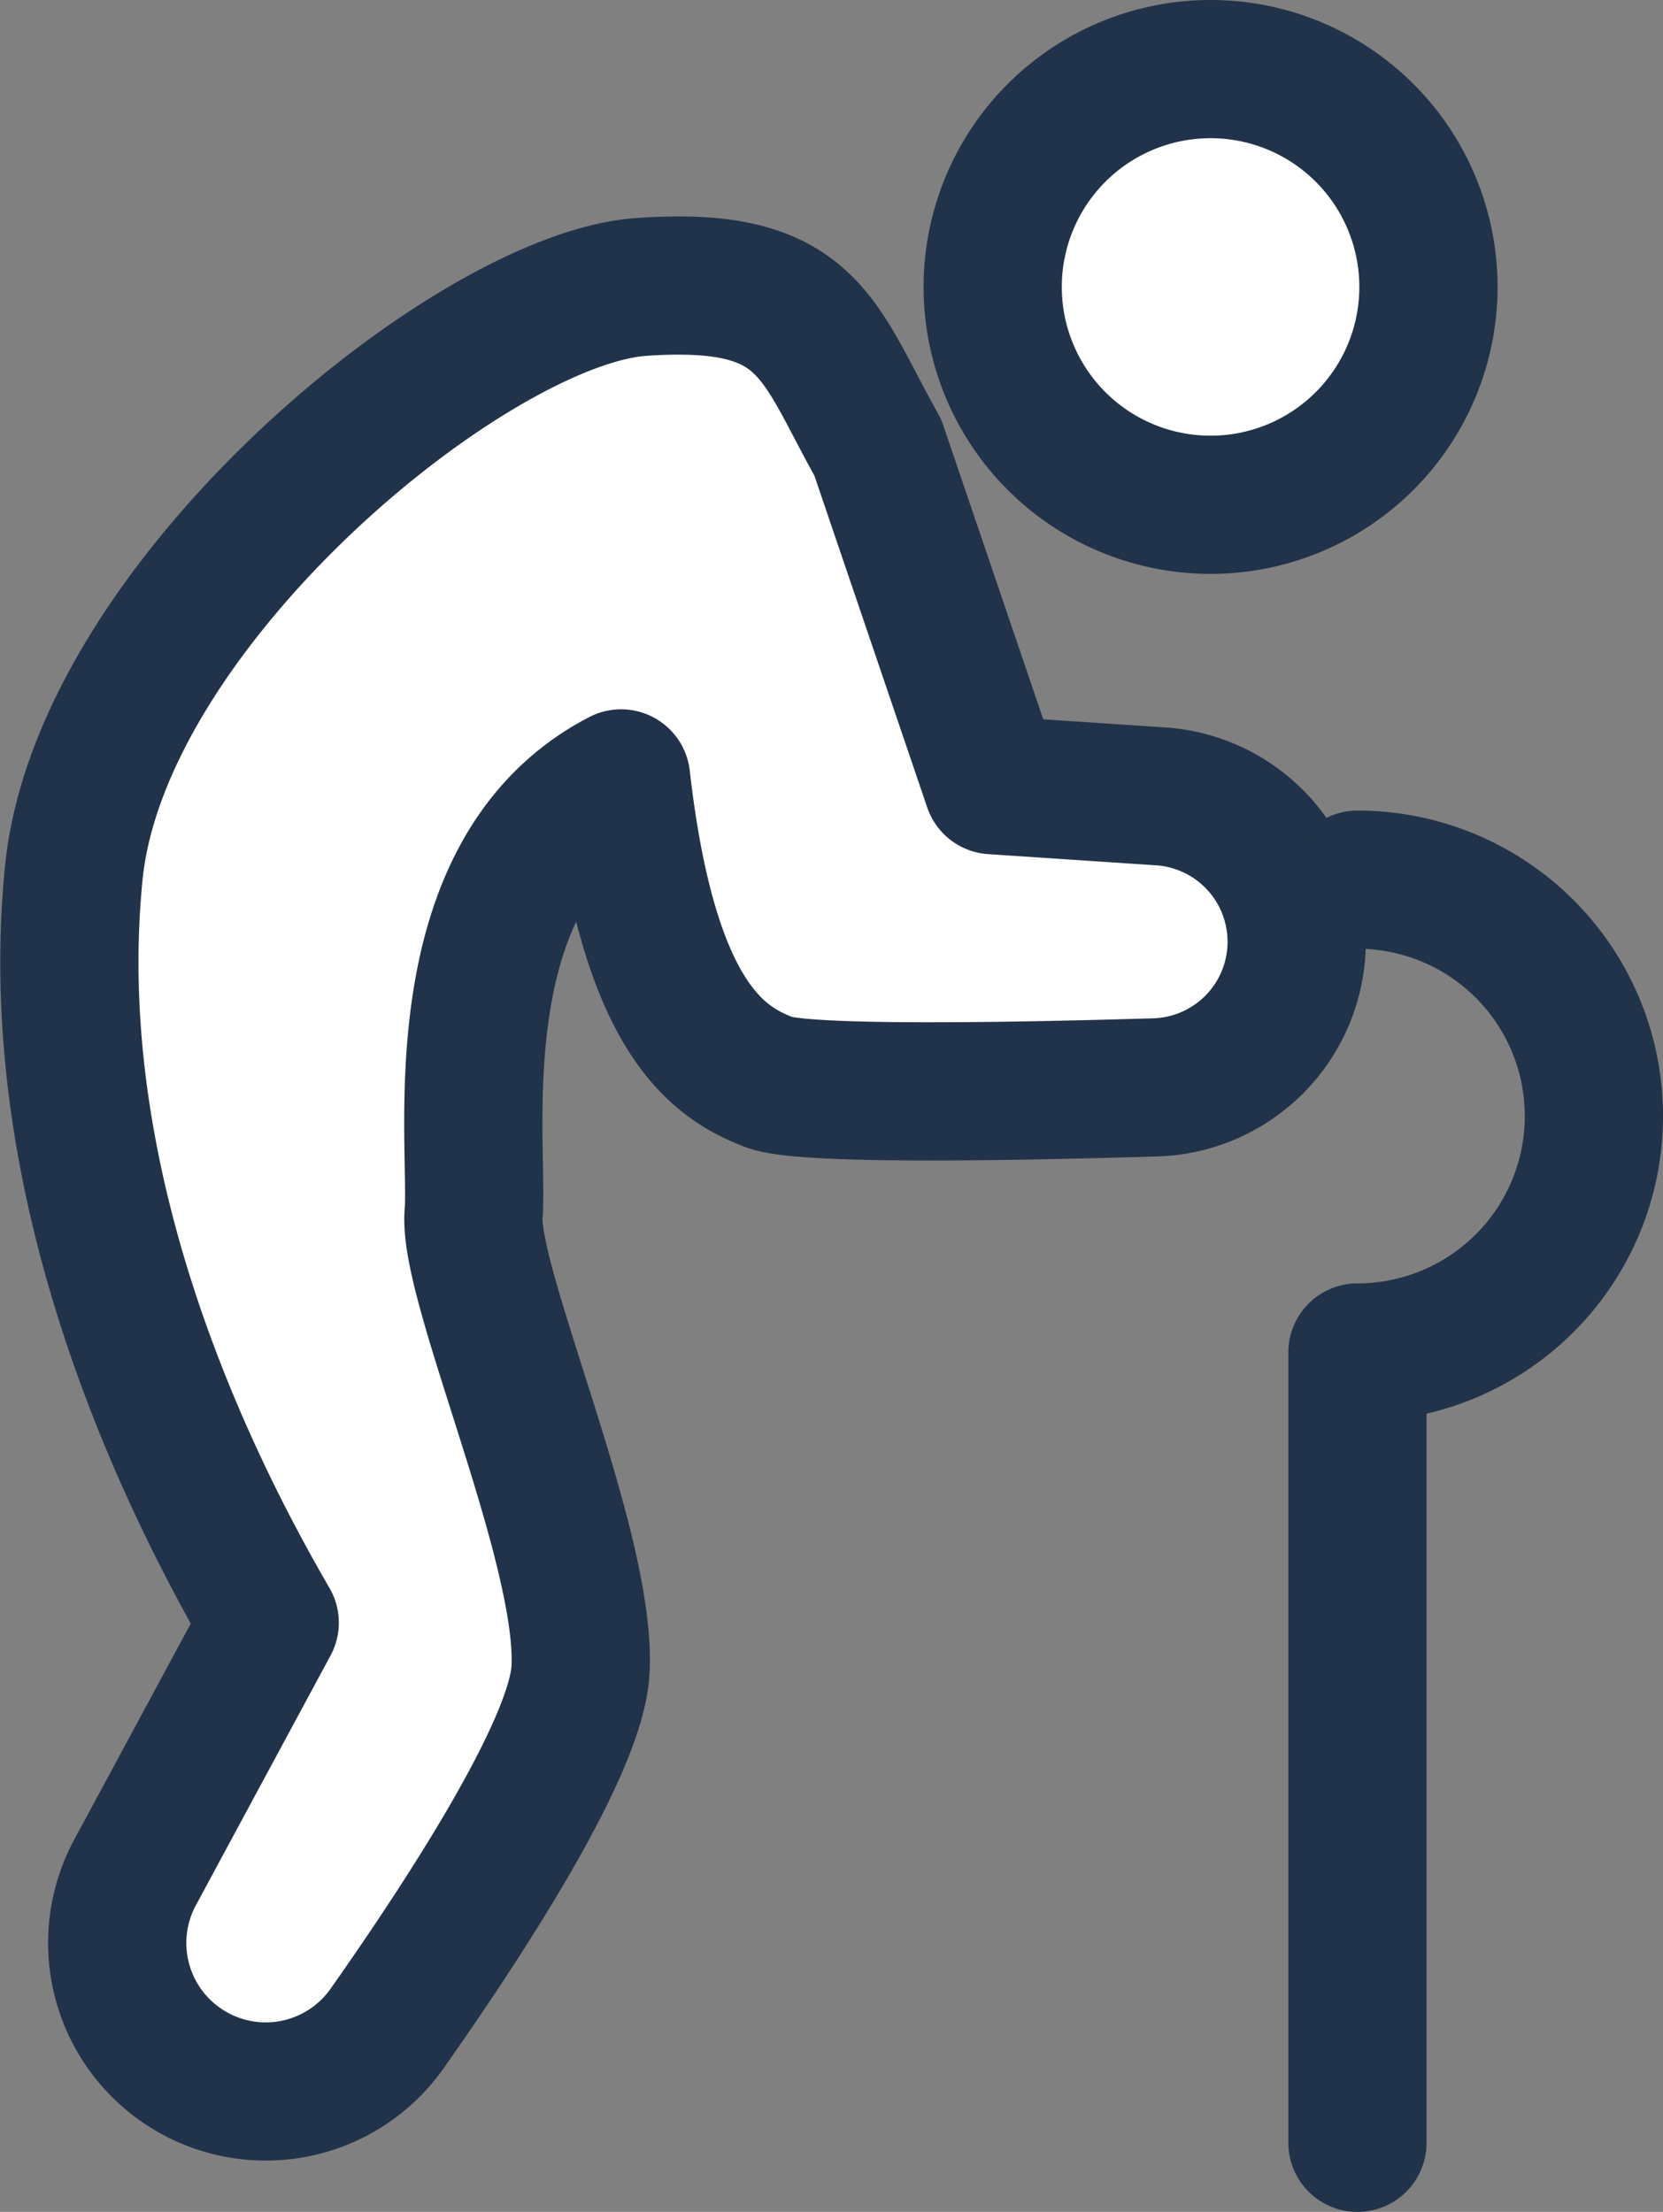 <svg xmlns="http://www.w3.org/2000/svg" width="105.993" height="141.005" viewBox="0 0 105.993 141.005">
  <rect x="0" y="0" width="105.993" height="141.005" fill="#808080" stroke="none"/>
  <g id="グループ_61" data-name="グループ 61" transform="translate(-535.995 -4338.422)">
    <path id="パス_744" data-name="パス 744" d="M-3172.8-434.381a13.888,13.888,0,0,1-13.887,13.888,13.888,13.888,0,0,1-13.887-13.888,13.887,13.887,0,0,1,13.887-13.887,13.887,13.887,0,0,1,13.887,13.887Z" transform="translate(3799.839 4791.095)" fill="#fff" stroke="#21334a" stroke-linecap="round" stroke-linejoin="round" stroke-width="8.81"/>
    <path id="パス_745" data-name="パス 745" d="M-3283.29-406.476c-3.876-6.889-4.307-10.98-15.071-10.227s-34.449,20.131-36.171,37.355,4.737,34.449,12.488,47.8l-8.586,15.926a9.464,9.464,0,0,0,3.258,12.481h0a9.459,9.459,0,0,0,12.809-2.538c5.1-7.245,12.056-17.964,12.327-22.854.431-7.751-7.17-24.525-6.814-29.056s-2.228-21.755,9.4-27.783c1.722,15.071,6.028,18.085,9.473,19.377,2.209.829,15.4.594,24.573.32a9.289,9.289,0,0,0,9.014-9.284h0a9.289,9.289,0,0,0-8.671-9.268l-10.707-.714-7.32-21.53Z" transform="translate(3875.23 4773.417)" fill="#fff" stroke="#21334a" stroke-linecap="round" stroke-linejoin="round" stroke-width="8.81"/>
    <path id="パス_746" data-name="パス 746" d="M-3147.534-330.39a15.07,15.07,0,0,1,15.071,15.071,15.071,15.071,0,0,1-15.071,15.071v50.381" transform="translate(3770.047 4724.89)" fill="none" stroke="#21334a" stroke-linecap="round" stroke-linejoin="round" stroke-width="8.81"/>
  </g>
</svg>
